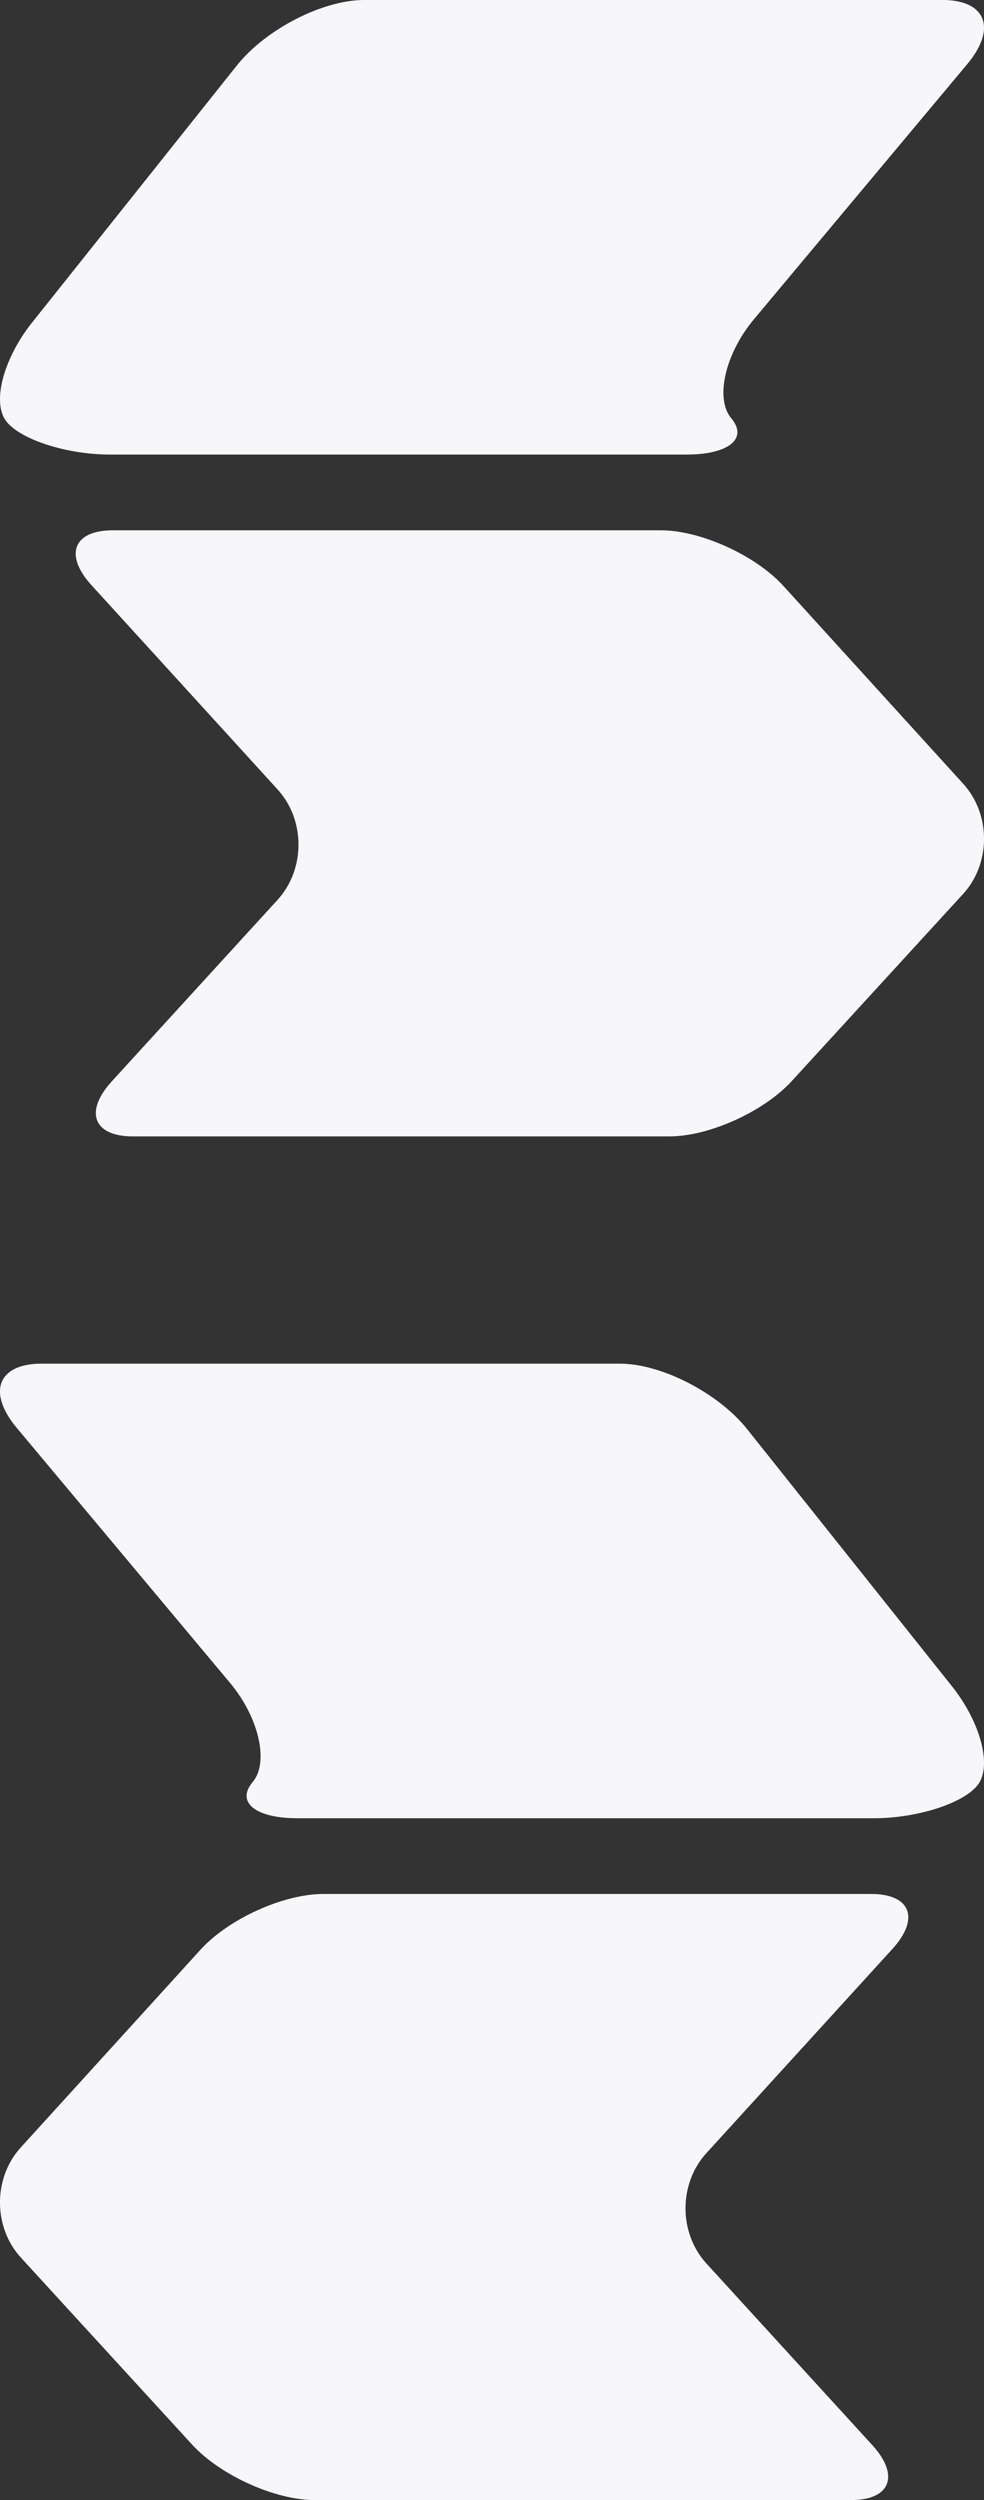 <svg width="13" height="33" viewBox="0 0 13 33" fill="none" xmlns="http://www.w3.org/2000/svg">
<rect x="0" y="0" width="13" height="33" fill="#333333" stroke="none"/>
<path d="M12.722 10.342C13.093 10.745 13.093 11.399 12.722 11.802L10.46 14.27C10.09 14.674 9.367 15 8.845 15H1.755C1.233 15 1.109 14.674 1.48 14.27L3.666 11.879C4.036 11.475 4.036 10.822 3.666 10.419L1.214 7.73C0.843 7.327 0.967 7 1.489 7H8.731C9.253 7 9.976 7.327 10.346 7.73L12.722 10.342Z" fill="#F7F7F9"/>
<path d="M12.775 0.851L9.964 4.21C9.574 4.674 9.444 5.271 9.664 5.525C9.884 5.79 9.624 6 9.074 6H1.45C0.899 6 0.289 5.812 0.089 5.569C-0.111 5.326 0.039 4.751 0.409 4.276L3.131 0.862C3.511 0.387 4.261 0 4.811 0H12.475C13.036 0.011 13.166 0.387 12.775 0.851Z" fill="#F7F7F9"/>
<path d="M0.278 28.342C-0.093 28.745 -0.093 29.399 0.278 29.802L2.54 32.27C2.91 32.673 3.633 33 4.155 33H11.245C11.767 33 11.891 32.673 11.52 32.27L9.334 29.879C8.964 29.475 8.964 28.822 9.334 28.419L11.786 25.73C12.157 25.326 12.033 25 11.511 25H4.269C3.747 25 3.024 25.326 2.654 25.73L0.278 28.342Z" fill="#F7F7F9"/>
<path d="M0.224 18.851L3.036 22.21C3.426 22.674 3.556 23.271 3.336 23.525C3.116 23.79 3.376 24 3.926 24H11.55C12.101 24 12.711 23.812 12.911 23.569C13.111 23.326 12.961 22.751 12.591 22.276L9.869 18.862C9.489 18.387 8.739 18 8.189 18H0.525C-0.036 18.011 -0.166 18.387 0.224 18.851Z" fill="#F7F7F9"/>
</svg>
